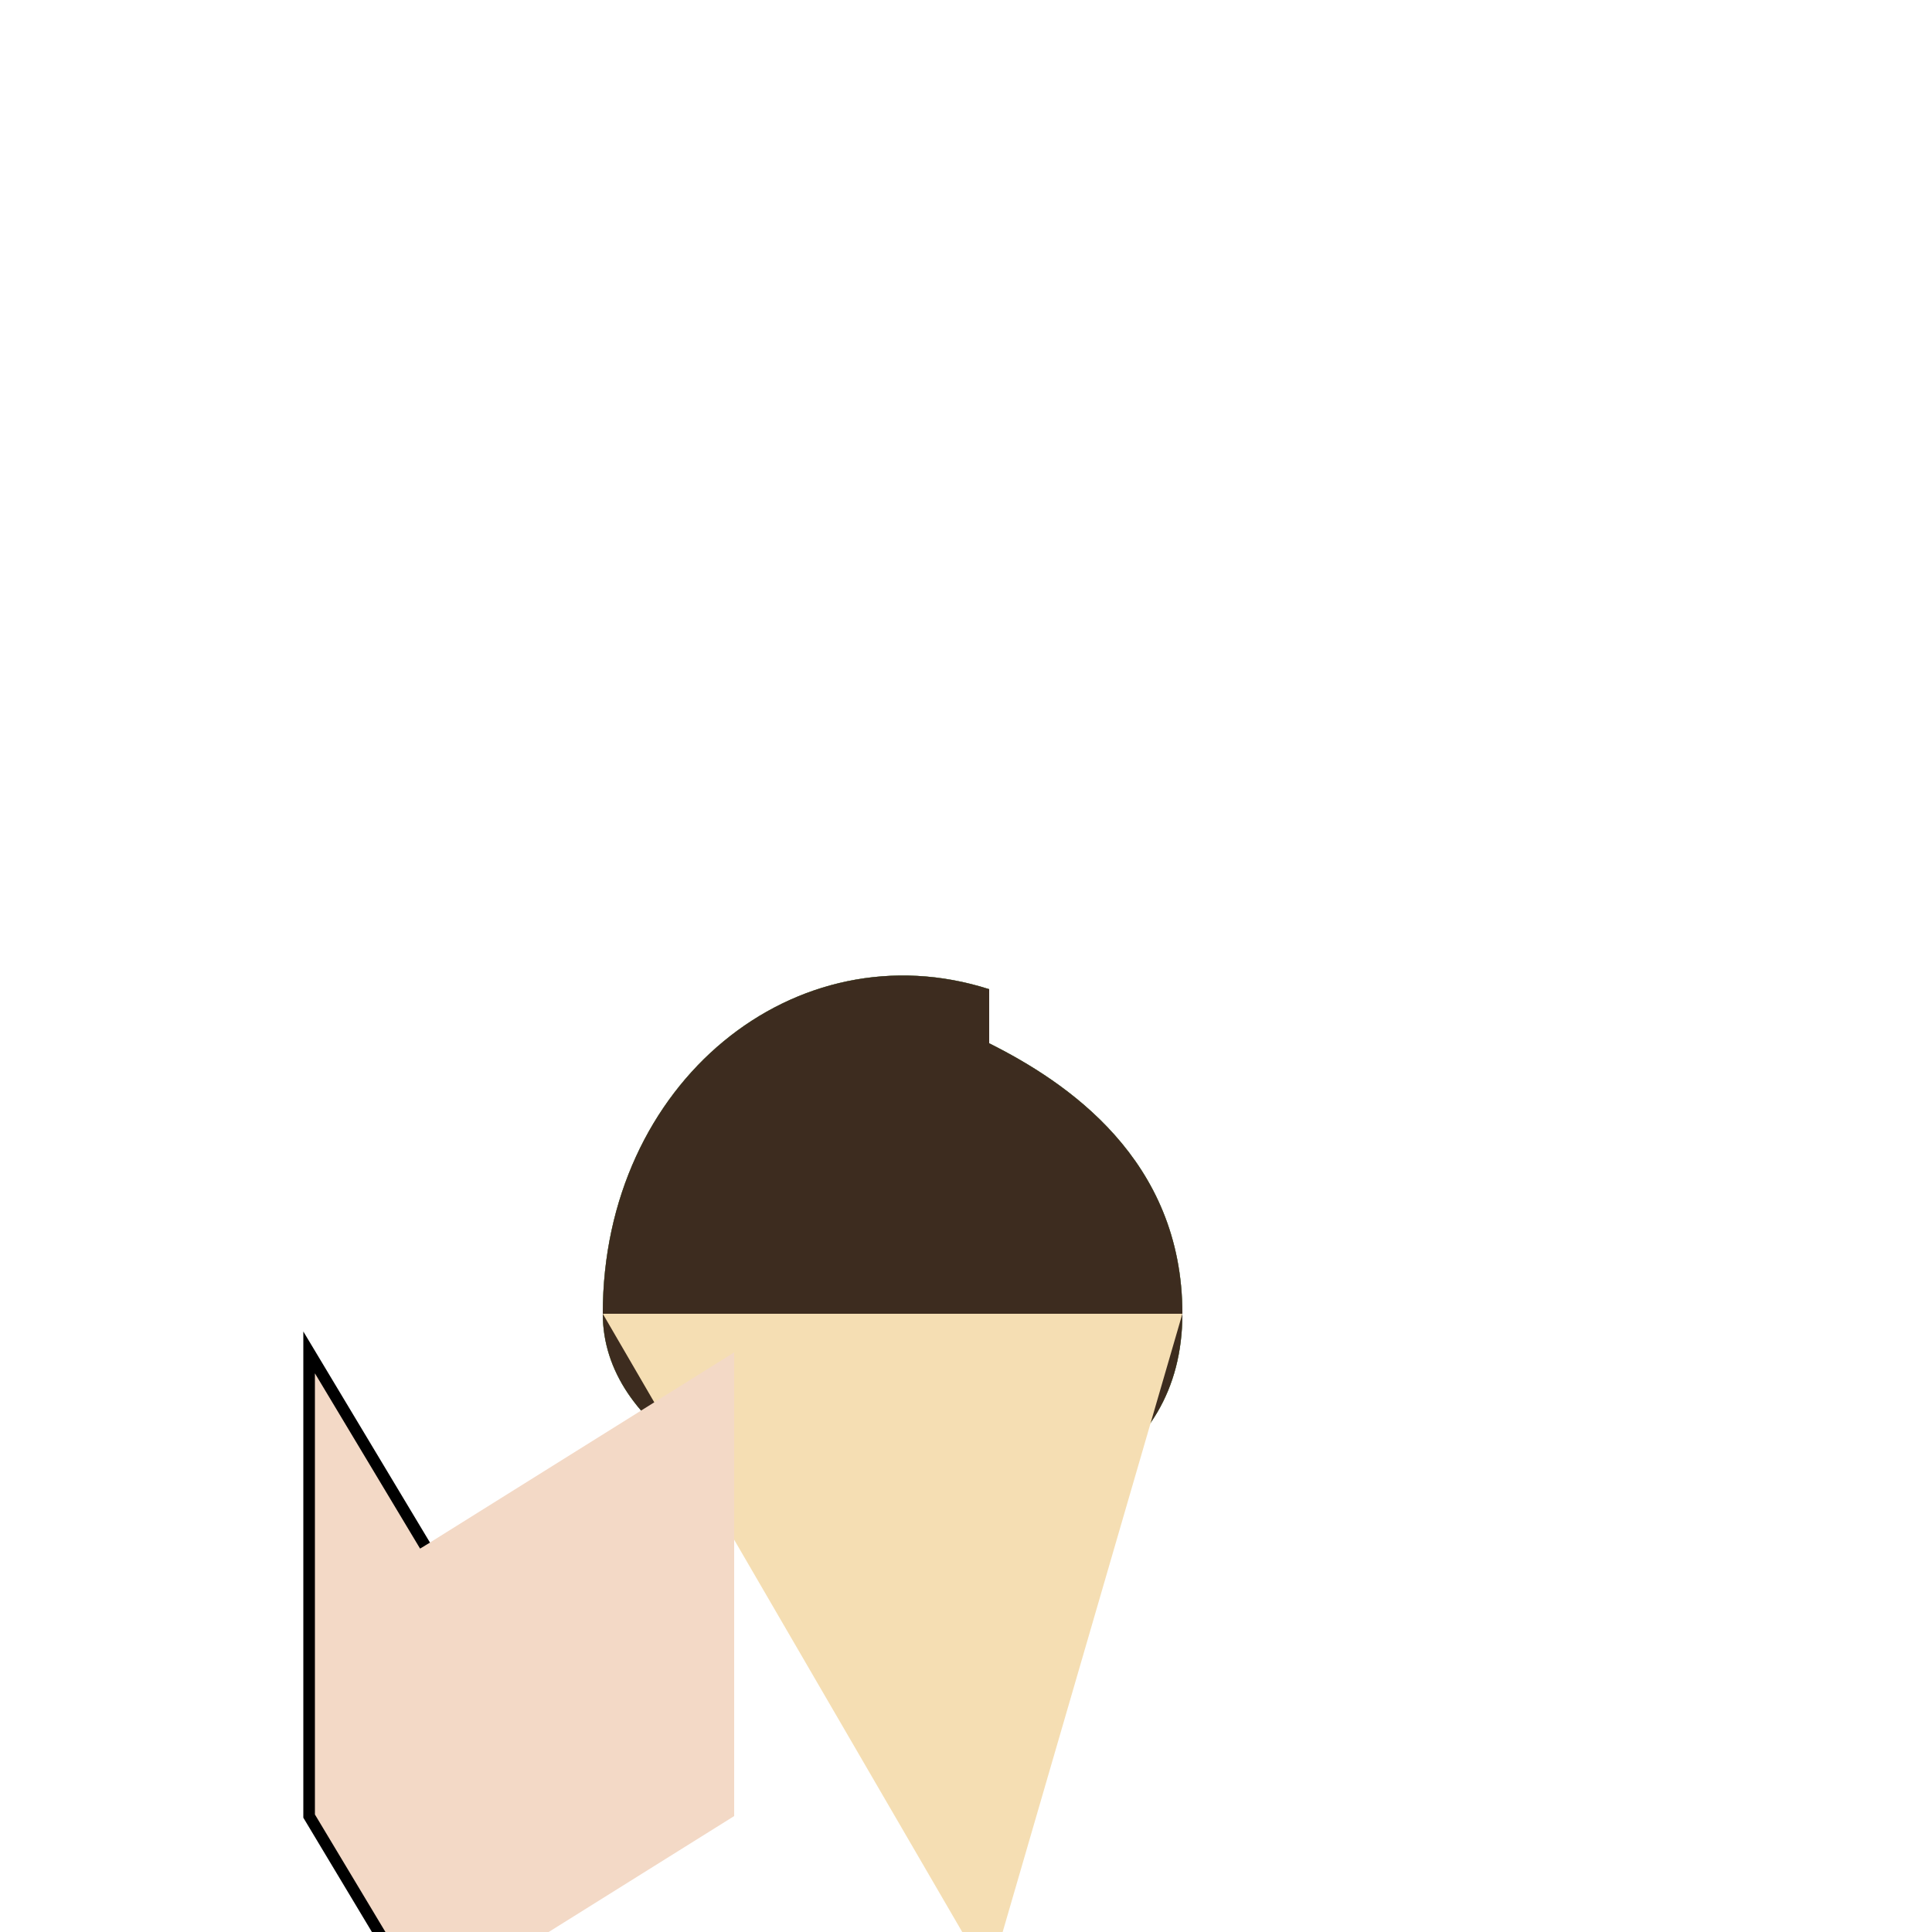 <!--

Generated by DrawGPT.
Free, open source, AI generated images in SVG, PNG, and HTML Canvas format.
https://drawgpt.ai

Created: 2023-09-26T07:23:23.626Z
Link: https://drawgpt.ai/prompt/34672/

-->
<svg xmlns="http://www.w3.org/2000/svg" xmlns:xlink="http://www.w3.org/1999/xlink" width="500" height="500"><defs/><g><path fill="#6e4f33" stroke="none" paint-order="stroke fill markers" d=" M 256 256 C 206 240 156 280 156 340 C 156 400 306 420 306 340 C 306 300 276 280 256 270"/><path fill="#7fbf7f" stroke="none" paint-order="stroke fill markers" d=" M 256 256 C 206 240 156 280 156 340 C 156 400 306 420 306 340 C 306 300 276 280 256 270"/><path fill="#3d2c1f" stroke="none" paint-order="stroke fill markers" d=" M 256 256 C 206 240 156 280 156 340 C 156 400 306 420 306 340 C 306 300 276 280 256 270"/><path fill="#f5deb3" stroke="none" paint-order="stroke fill markers" d=" M 156 340 L 256 512 L 306 340"/><path fill="#f3d9c6" stroke="none" paint-order="stroke fill markers" d=" M 110 400 L 190 350 L 190 470 L 110 520"/><path fill="#f3d9c6" stroke="#000" paint-order="fill stroke markers" d=" M 110 400 L 80 350 L 80 470 L 110 520" stroke-miterlimit="10" stroke-width="3" stroke-dasharray=""/></g></svg>